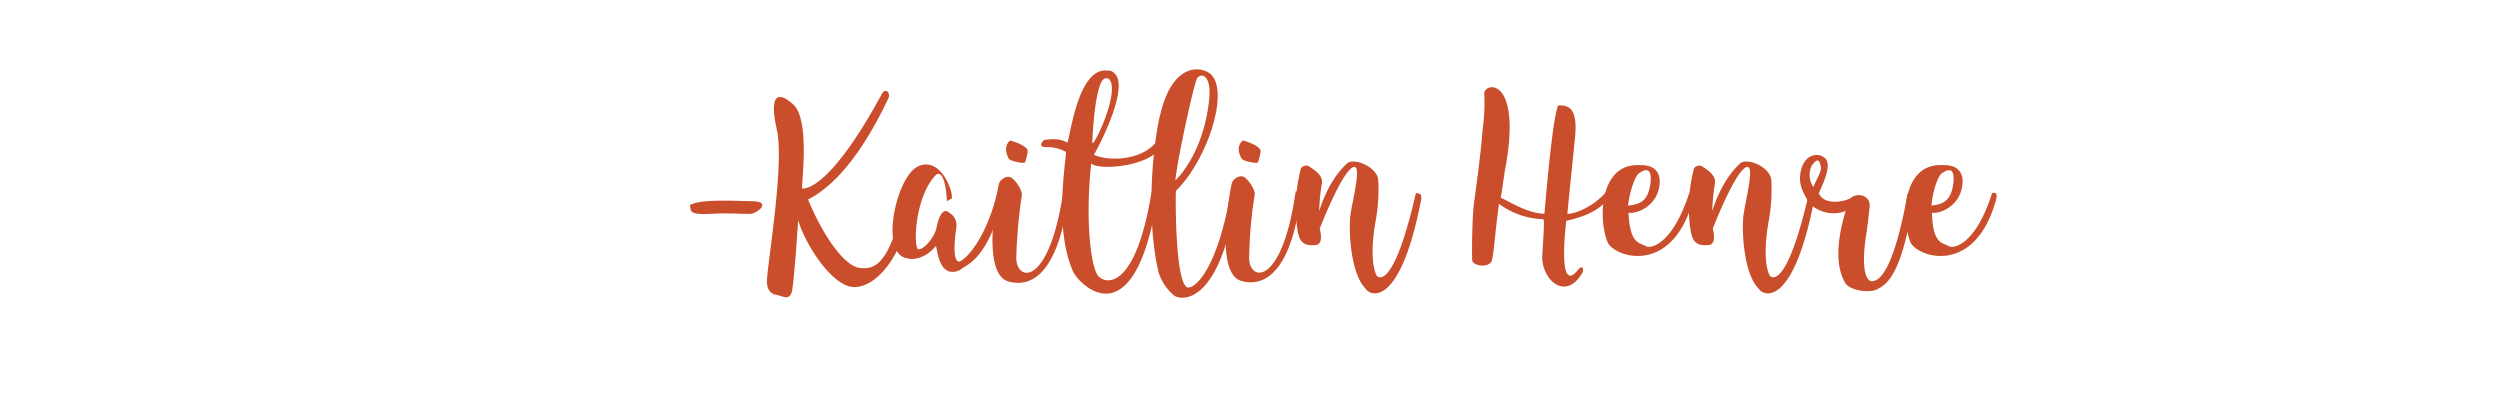 <?xml version="1.0" encoding="utf-8"?>
<svg id="Layer_1" data-name="Layer 1" xmlns="http://www.w3.org/2000/svg" viewBox="0 0 457.3 72.7"><defs><style>.cls-1{fill:#ca4e2b;}</style></defs><title>Staff Names</title><path class="cls-1" d="M126.2,37.5c2.1-1.2,8.8-.7,11.2-.7,4,0,1.1,2.2,0,2.3s-4.6-.2-7,0C125.5,39.4,126.5,38.4,126.2,37.5Z"/><path class="cls-1" d="M146.7,34.5c2.4.1,7.4-4,14.6-17.3.6-1.2,1.7-.3,1.2.8-6.2,13.1-11.8,17-14.7,18.5,3.1,7.4,6.9,12.2,9.4,12.5s5.6.1,8.4-13.6c.5-.4,1.2-.3,1.1,1-1.2,10.9-6.8,16.4-10.7,16.1s-8.7-7.8-10-12.2c-.1,1.6-.7,10.7-1.1,12.8s-1.8,1-3,.8-1.7-1.3-1.6-2.8c.2-3.6,3.2-21.3,1.8-27.4s0-7.3,3-4.6S146.7,32.7,146.7,34.5Z"/><path class="cls-1" d="M173.2,36.8c-.3-6.1-1.9-4.9-1.9-4.9-4,3.9-4.3,13.6-3.3,13.7s3-2.3,3.3-3.9c.6-3.1,1.6-3.5,2.3-2.8a2.6,2.6,0,0,1,1.3,2.9c-.9,6.6.5,6.2.9,5.9,2.1-1.3,5-5.8,6.6-12.4,0,0,.5-.6.8-.1s.3,1,.3,1c-2.9,11.7-6.9,12.2-7.9,13.2-3.8,1.7-4.1-3.6-4.4-4.4-2.3,2.7-4.7,2.5-5.4,2.2-4.9-.8-1.9-15,2.2-16.8s6.4,4.7,6.1,5.9Z"/><path class="cls-1" d="M194.5,35s.6,0,.6.1a3.3,3.3,0,0,1,.3,1c-1.6,12.1-5.7,16.8-10.9,15.4s-2-16.9-1.8-17.8,1.5-1.7,2.3-1.2,2.1,2.4,1.9,3.3a97.4,97.4,0,0,0-1,11.1C185.7,51.6,191.9,52.8,194.5,35ZM188,27.6a9.3,9.3,0,0,1-.5,2.1c-.3.3-2.9-.3-3-.7-1.2-2.4.3-3.3.3-3.3S187.8,26.5,188,27.6Z"/><path class="cls-1" d="M191,25.6c2.6-.4,3.8.2,4.2.5s1.7-13.6,7.2-13.2c.9,0,1.1.1,1.8.9,2,3.3-3.6,13.7-4.1,14.5,2.1,1.1,8.8,1.4,11.7-2.7,1.2-.7.7,1.1.7,1.1-2.1,3.9-11.7,4.5-12.9,3.2-1.1,10.2-.1,19,1.3,20.6s6.8,2.4,9.7-15.1c0,0,.1-.6.7-.2s.4,1.1.4,1.1c-4.3,26.3-14.4,15.6-15.4,13.4-3.4-7.7-1.5-18.8-1.3-21.9a7.1,7.1,0,0,0-3.4-.9C189.4,27,191,25.6,191,25.6Zm11.9-11.1c-1.1-.8-1.7,1.1-1.7,1.1-1.1,3.3-1.3,8.7-1.4,10.4S205,16.8,202.9,14.5Z"/><path class="cls-1" d="M217.3,52.6c1.7,0,5.5-4.1,7.8-17.3,0,0,.7,0,.7.1a2.9,2.9,0,0,1,.3.9C223,56.2,215.8,55,214.7,54a9,9,0,0,1-2.8-4.3c-2.6-11.3-.6-25.5.4-29,2.4-9.8,8-8.5,9.4-6.9,3.1,3.7-1.2,15.9-6.6,21.1C215,36.8,215,52.2,217.3,52.6ZM215,33s5.2-4.7,6.2-15c.4-4.5-1.7-4.8-2.3-3.5S215.3,29.4,215,33Z"/><path class="cls-1" d="M237,35h.7a2.4,2.4,0,0,1,.2,1c-1.5,12.1-5.7,16.8-10.8,15.4s-2-16.9-1.8-17.8,1.5-1.7,2.3-1.2,2.1,2.4,1.9,3.3a79,79,0,0,0-1,11.1C228.2,51.6,234.5,52.8,237,35Zm-6.4-7.4a9.3,9.3,0,0,1-.5,2.1c-.3.3-2.9-.3-3-.7-1.3-2.4.3-3.3.3-3.3S230.4,26.5,230.6,27.6Z"/><path class="cls-1" d="M260,36.3c-3.8,19.9-9.3,18-10.2,16.5C247,50,246.7,42.1,247,39.5s2.4-10.2.3-8.8-5.6,10.4-5.9,11.1c.6,2.4-.1,2.9-.6,3-2.9.4-3.1-1.3-3.4-2.3a27.3,27.3,0,0,1,.5-11.4c0-.7,1.1-1,1.5-.7s2.7,1.5,2.4,3.1a39.2,39.2,0,0,0-.5,5.1c1.7-5.2,3.9-7.6,5.1-8.7s5.3.5,5.7,2.9a31.6,31.6,0,0,1-.5,7.8c-1.2,6.9,0,9.6.3,9.9s3.1,2.3,7.1-15.2l.8.2A1.7,1.7,0,0,1,260,36.3Z"/><path class="cls-1" d="M269.7,36.6c.2-1.6,1.1-7.7,1.5-12.9a35.4,35.4,0,0,0,.3-6.6c.1-2.1,6.7-3,4,12.9-.4,1.8-.7,5-1,6.2,1.3.4,4.6,2.8,8,2.9.7-7.8,1.6-17.5,2.5-19.8,2.3-.2,3.6,1,3.1,5.9s-.9,8.8-1.4,13.9c1,.1,4.5-1,7-3.9.3-.3,1,.1.6.9-2,3.2-7.1,4.1-7.8,4.3-.3,2.6-1.4,13.5,2.2,8.9.4-.5,1.1-.7.8.5-3,5.3-7.3,1.6-7.4-2.7.1-2.3.5-7,.2-7a14.4,14.4,0,0,1-8.1-2.8c-.8,5.8-.9,8.8-1.3,10.3s-3.5,1.1-3.6,0S269.3,38.7,269.7,36.6Z"/><path class="cls-1" d="M294.1,44.4c-1.8-4.3-1.5-14.2,5.4-14.2,1.3,0,3.8-.1,4.1,2.7.1,4.6-4.1,6.3-5.7,6,.2,5.9,2.2,5.5,3.1,6.1s4.9-.2,8-9.7c0,0,.6-.1.7.1a1.3,1.3,0,0,1,.1.8C306.1,50.4,295.6,47.2,294.1,44.4Zm3.7-6.8c1.9-.2,3.7-.6,4.1-4.1s-1.5-2.2-2.1-1.8S298.2,34.5,297.8,37.6Z"/><path class="cls-1" d="M331.9,36.3c-3.8,19.9-9.3,18-10.2,16.5-2.8-2.8-3.1-10.7-2.8-13.3s2.4-10.2.3-8.8-5.6,10.4-5.9,11.1c.6,2.4-.1,2.9-.6,3-2.9.4-3.1-1.3-3.4-2.3a27.3,27.3,0,0,1,.5-11.4c0-.7,1.1-1,1.5-.7s2.7,1.5,2.4,3.1a39.2,39.2,0,0,0-.5,5.1c1.7-5.2,3.9-7.6,5.1-8.7s5.3.5,5.7,2.9a31.6,31.6,0,0,1-.5,7.8c-1.2,6.9,0,9.6.3,9.9s3.1,2.3,7.1-15.2l.8.2C331.8,35.8,331.9,36.3,331.9,36.3Z"/><path class="cls-1" d="M348.9,35.5a.6.6,0,0,1,.9-.1c.4.3.2,1,.2,1-2.1,14.3-5.1,15.7-6.6,16.5s-5.2.2-5.9-1.2c-2.5-4.3-.5-11,.1-13.1a6.2,6.2,0,0,1-6.7-1.5c-1.2-2.1-2.1-3.6-1.4-6.2s3-3.1,4.3-2-.1,4.3-1.1,6.4c.8,2.3,4.8,1.7,6,.8s3.5-.3,3.3,1.7-.4,3.6-.8,6.3c-.9,7.1,1,7.3,1,7.3C346.3,52.1,348.9,35.5,348.9,35.5Zm-17.2-1.3c1-2.3,1.6-2.9,1.3-4s-.6-1.2-1.6.1A3.9,3.9,0,0,0,331.7,34.2Z"/><path class="cls-1" d="M349.5,44.4c-1.8-4.3-1.5-14.2,5.4-14.2,1.4,0,3.8-.1,4.1,2.7.1,4.6-4.1,6.3-5.6,6,.1,5.9,2.1,5.5,3,6.1s5-.2,8-9.7c0,0,.6-.1.7.1a1.3,1.3,0,0,1,.1.8C361.5,50.4,351,47.2,349.5,44.4Zm3.8-6.8c1.8-.2,3.6-.6,4-4.1s-1.5-2.2-2.1-1.8S353.6,34.5,353.3,37.6Z"/></svg>